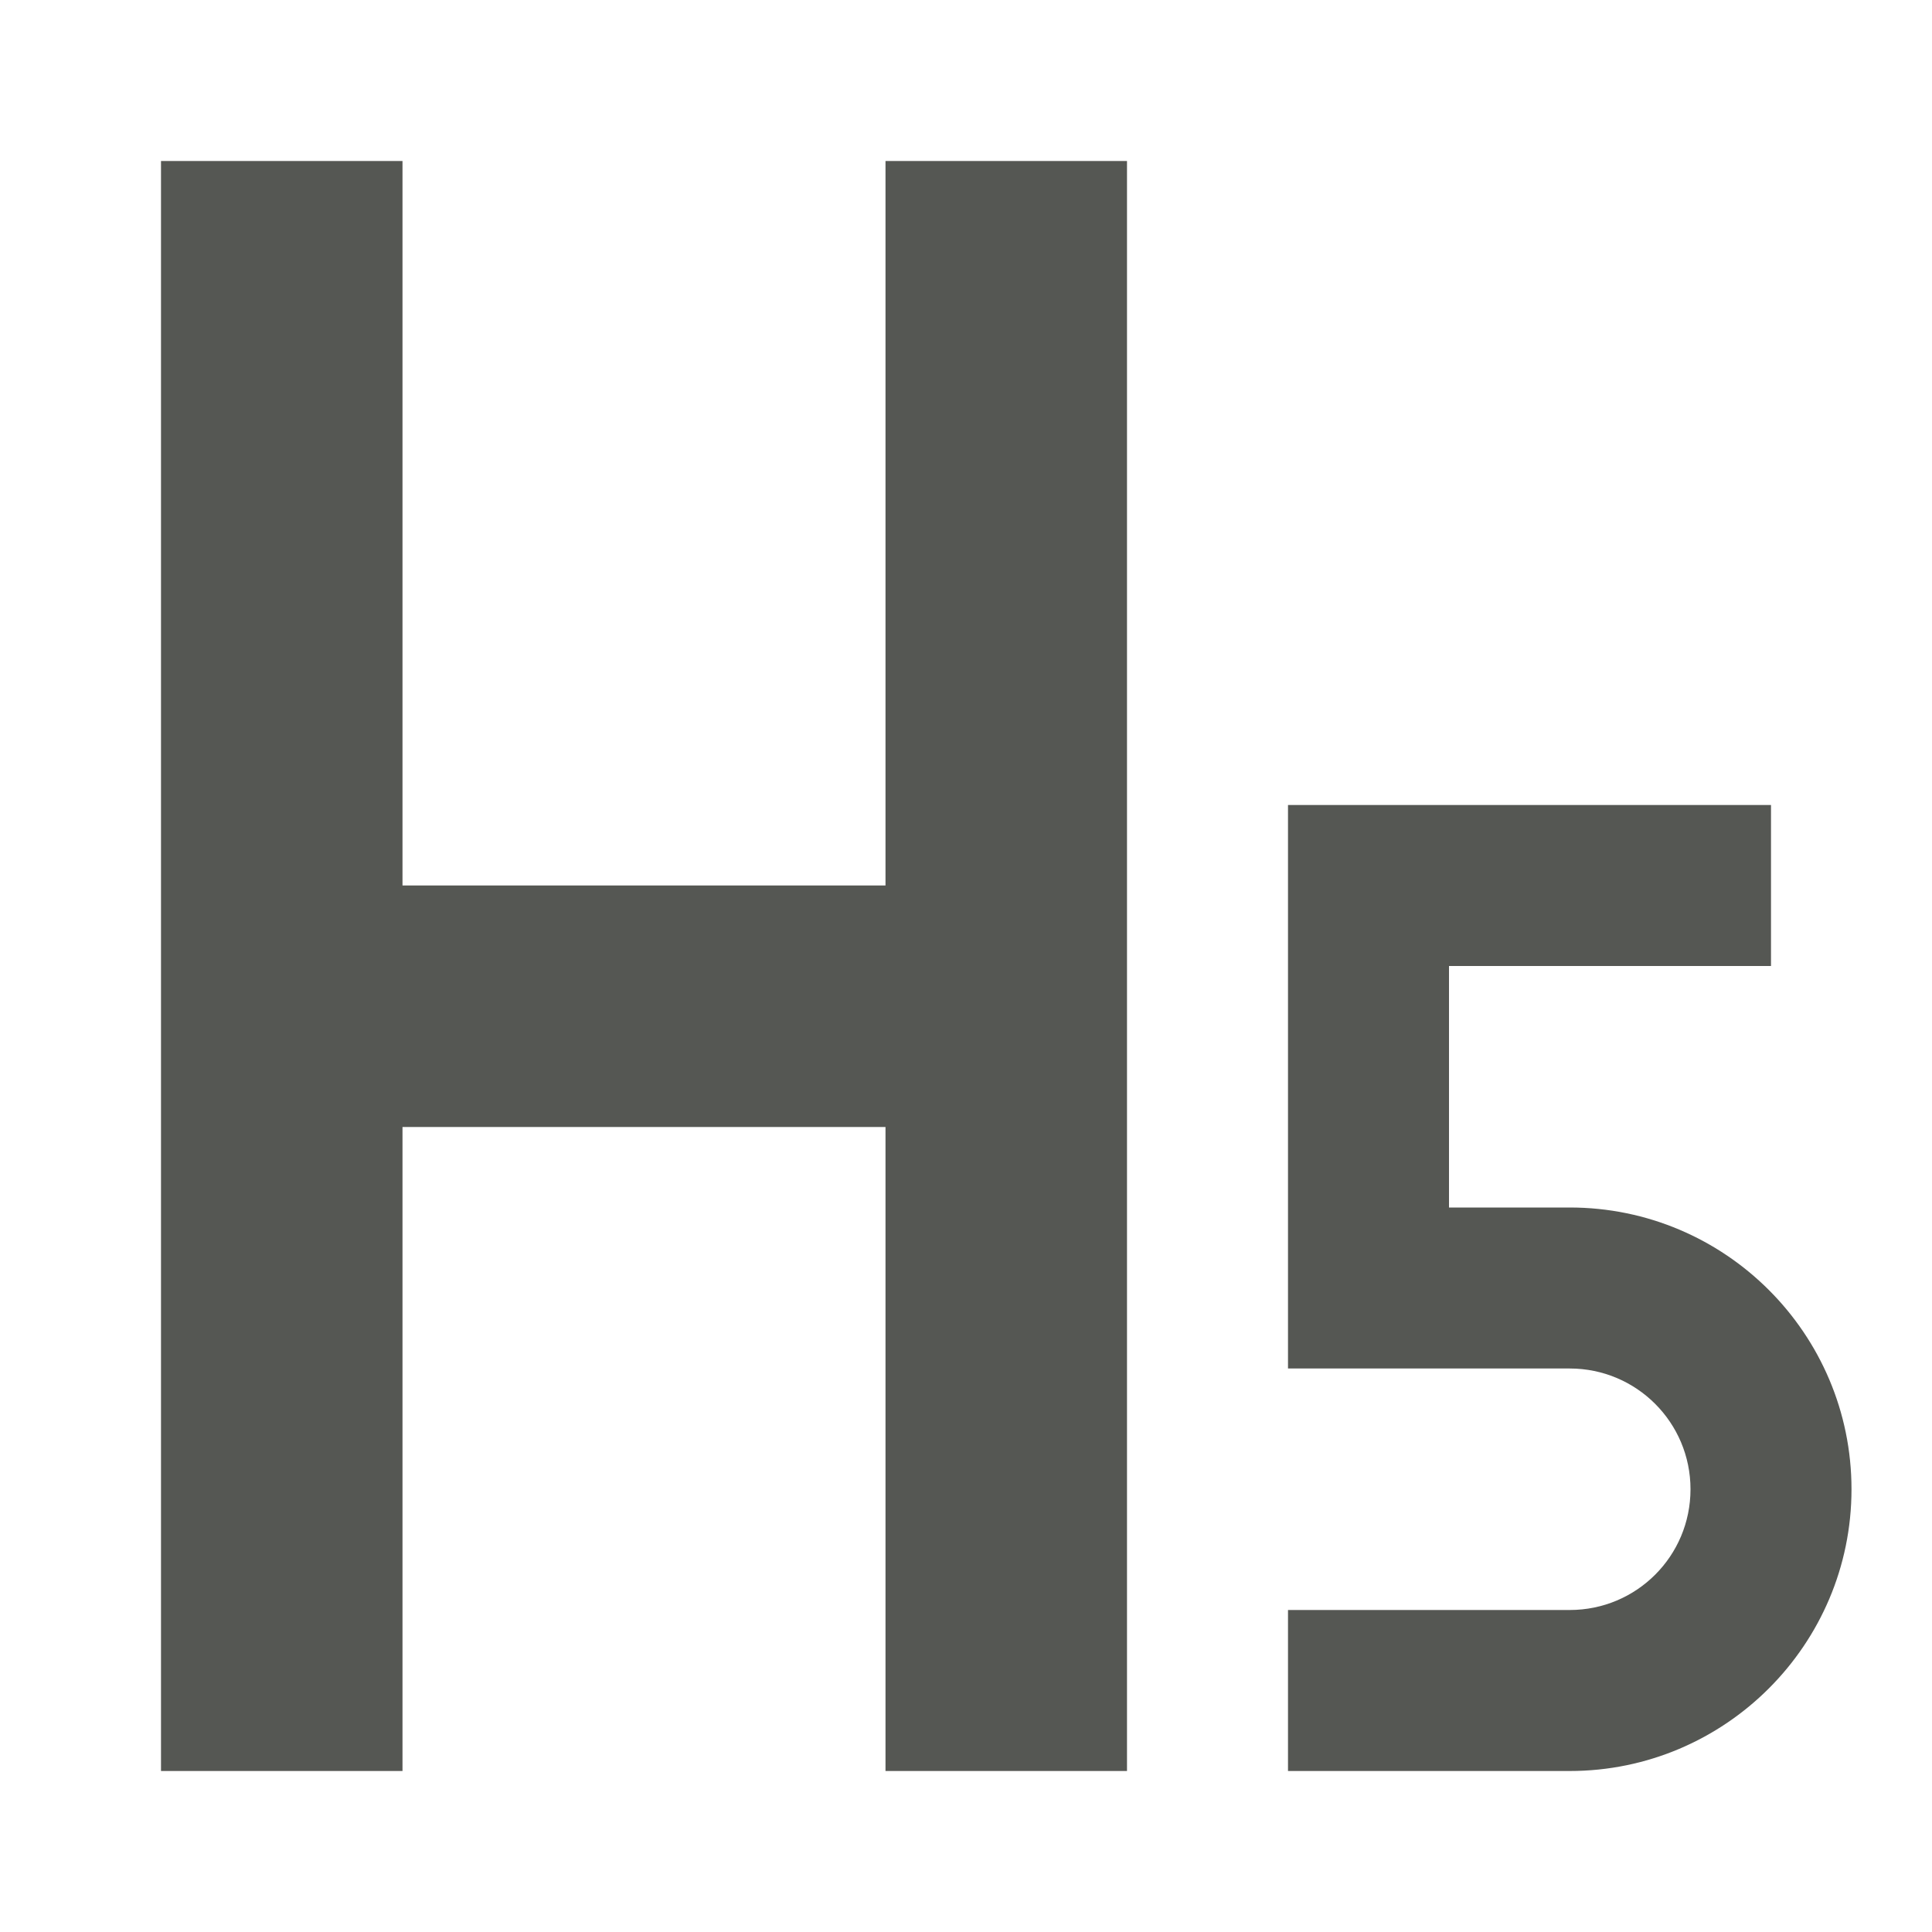 <svg xmlns="http://www.w3.org/2000/svg" viewBox="0 0 24 24">
  <path
     style="fill:#555753"
     d="M 2 2 L 2 22 L 5 22 L 5 14 L 11 14 L 11 22 L 14 22 L 14 2 L 11 2 L 11 11 L 5 11 L 5 2 L 2 2 z M 16 10 L 16 17 L 19.5 17 C 20.33 17 21 17.672 21 18.5 C 21 19.33 20.33 20 19.5 20 L 16 20 L 16 22 L 19.5 22 C 21.43 22 23 20.43 23 18.5 C 23 16.57 21.433 15 19.5 15 L 18 15 L 18 12 L 22 12 L 22 10 L 18 10 L 16 10 z "
     />
</svg>
